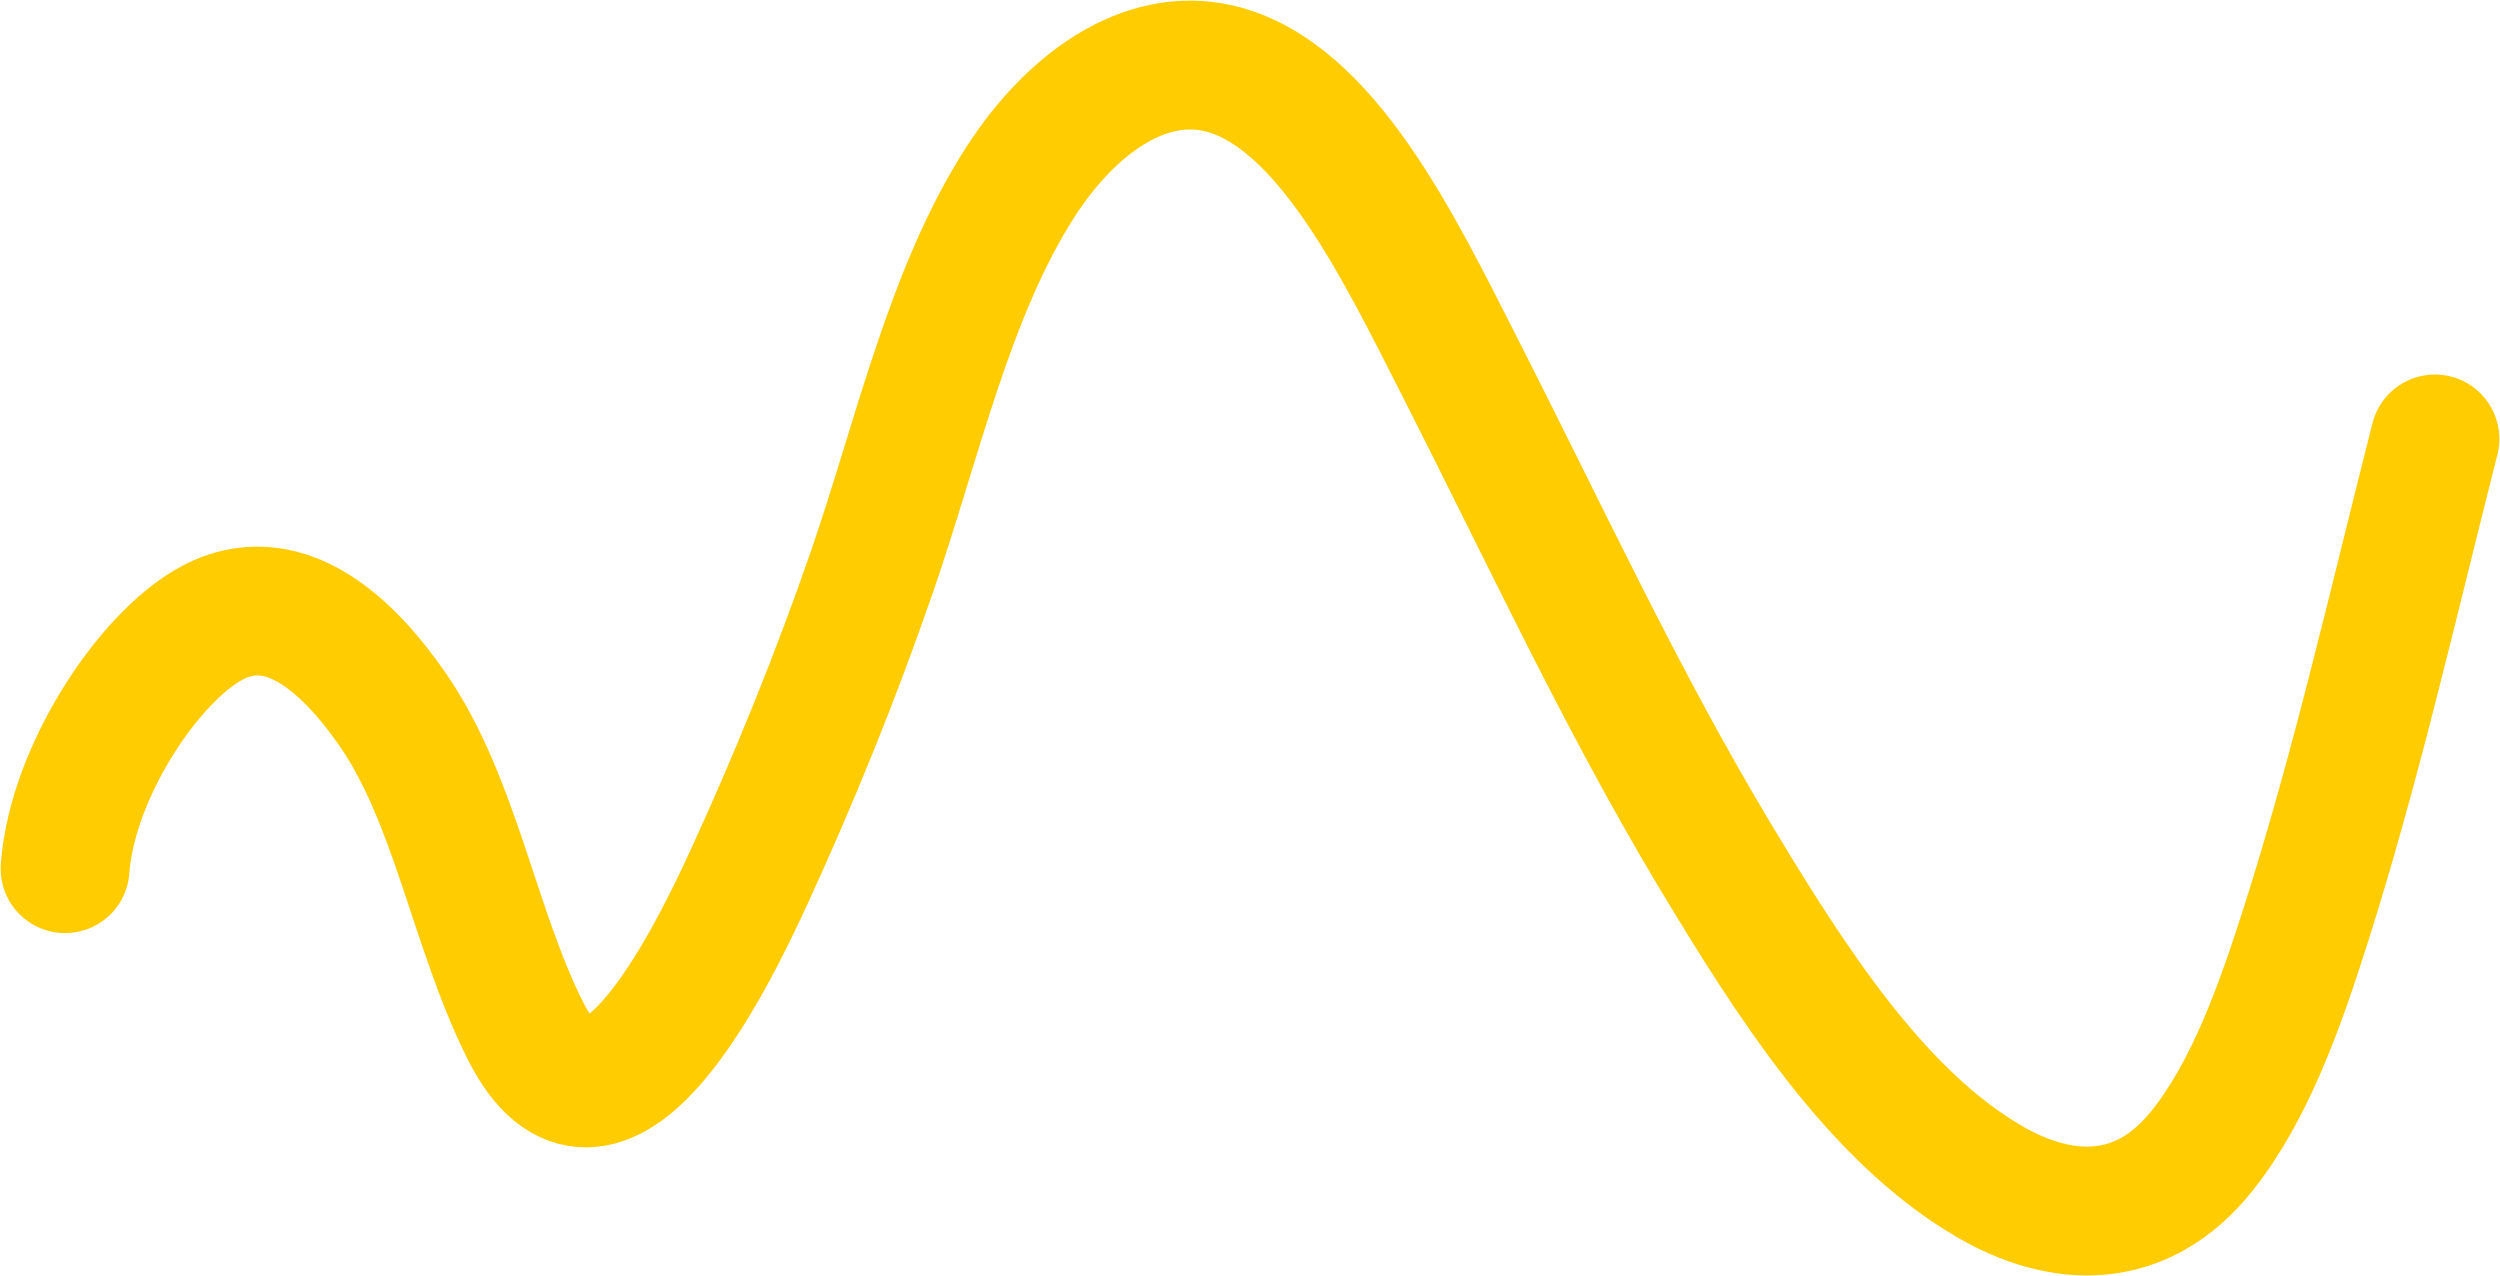 <?xml version="1.0" encoding="UTF-8"?> <svg xmlns="http://www.w3.org/2000/svg" width="3881" height="1981" viewBox="0 0 3881 1981" fill="none"> <path d="M101 1348.53C112.246 1193.55 240.466 1005.02 341.279 961.144C444.921 916.04 539.158 999.353 610.147 1102.33C707.026 1242.87 736.189 1441.33 815.145 1599.14C933.309 1835.31 1098.98 1500.38 1163.09 1360.88C1232.53 1209.78 1298.11 1048.56 1354.1 886.138C1425 680.427 1474.07 452.96 1584.64 281.676C1662.29 161.404 1776.13 79.316 1891.84 106.073C2057.58 144.404 2172.5 385.701 2264.72 566.7C2394.84 822.064 2516.78 1085.67 2660.73 1325.59C2781.67 1527.16 2913.16 1731.83 3087.75 1833.86C3199.07 1898.92 3323.82 1905.39 3418.67 1786.21C3492.77 1693.11 3538.83 1563.72 3579.26 1436.77C3657.46 1191.22 3715.65 934.792 3780 681.415" stroke="#FFCC01" stroke-width="200" stroke-linecap="round"></path> </svg> 